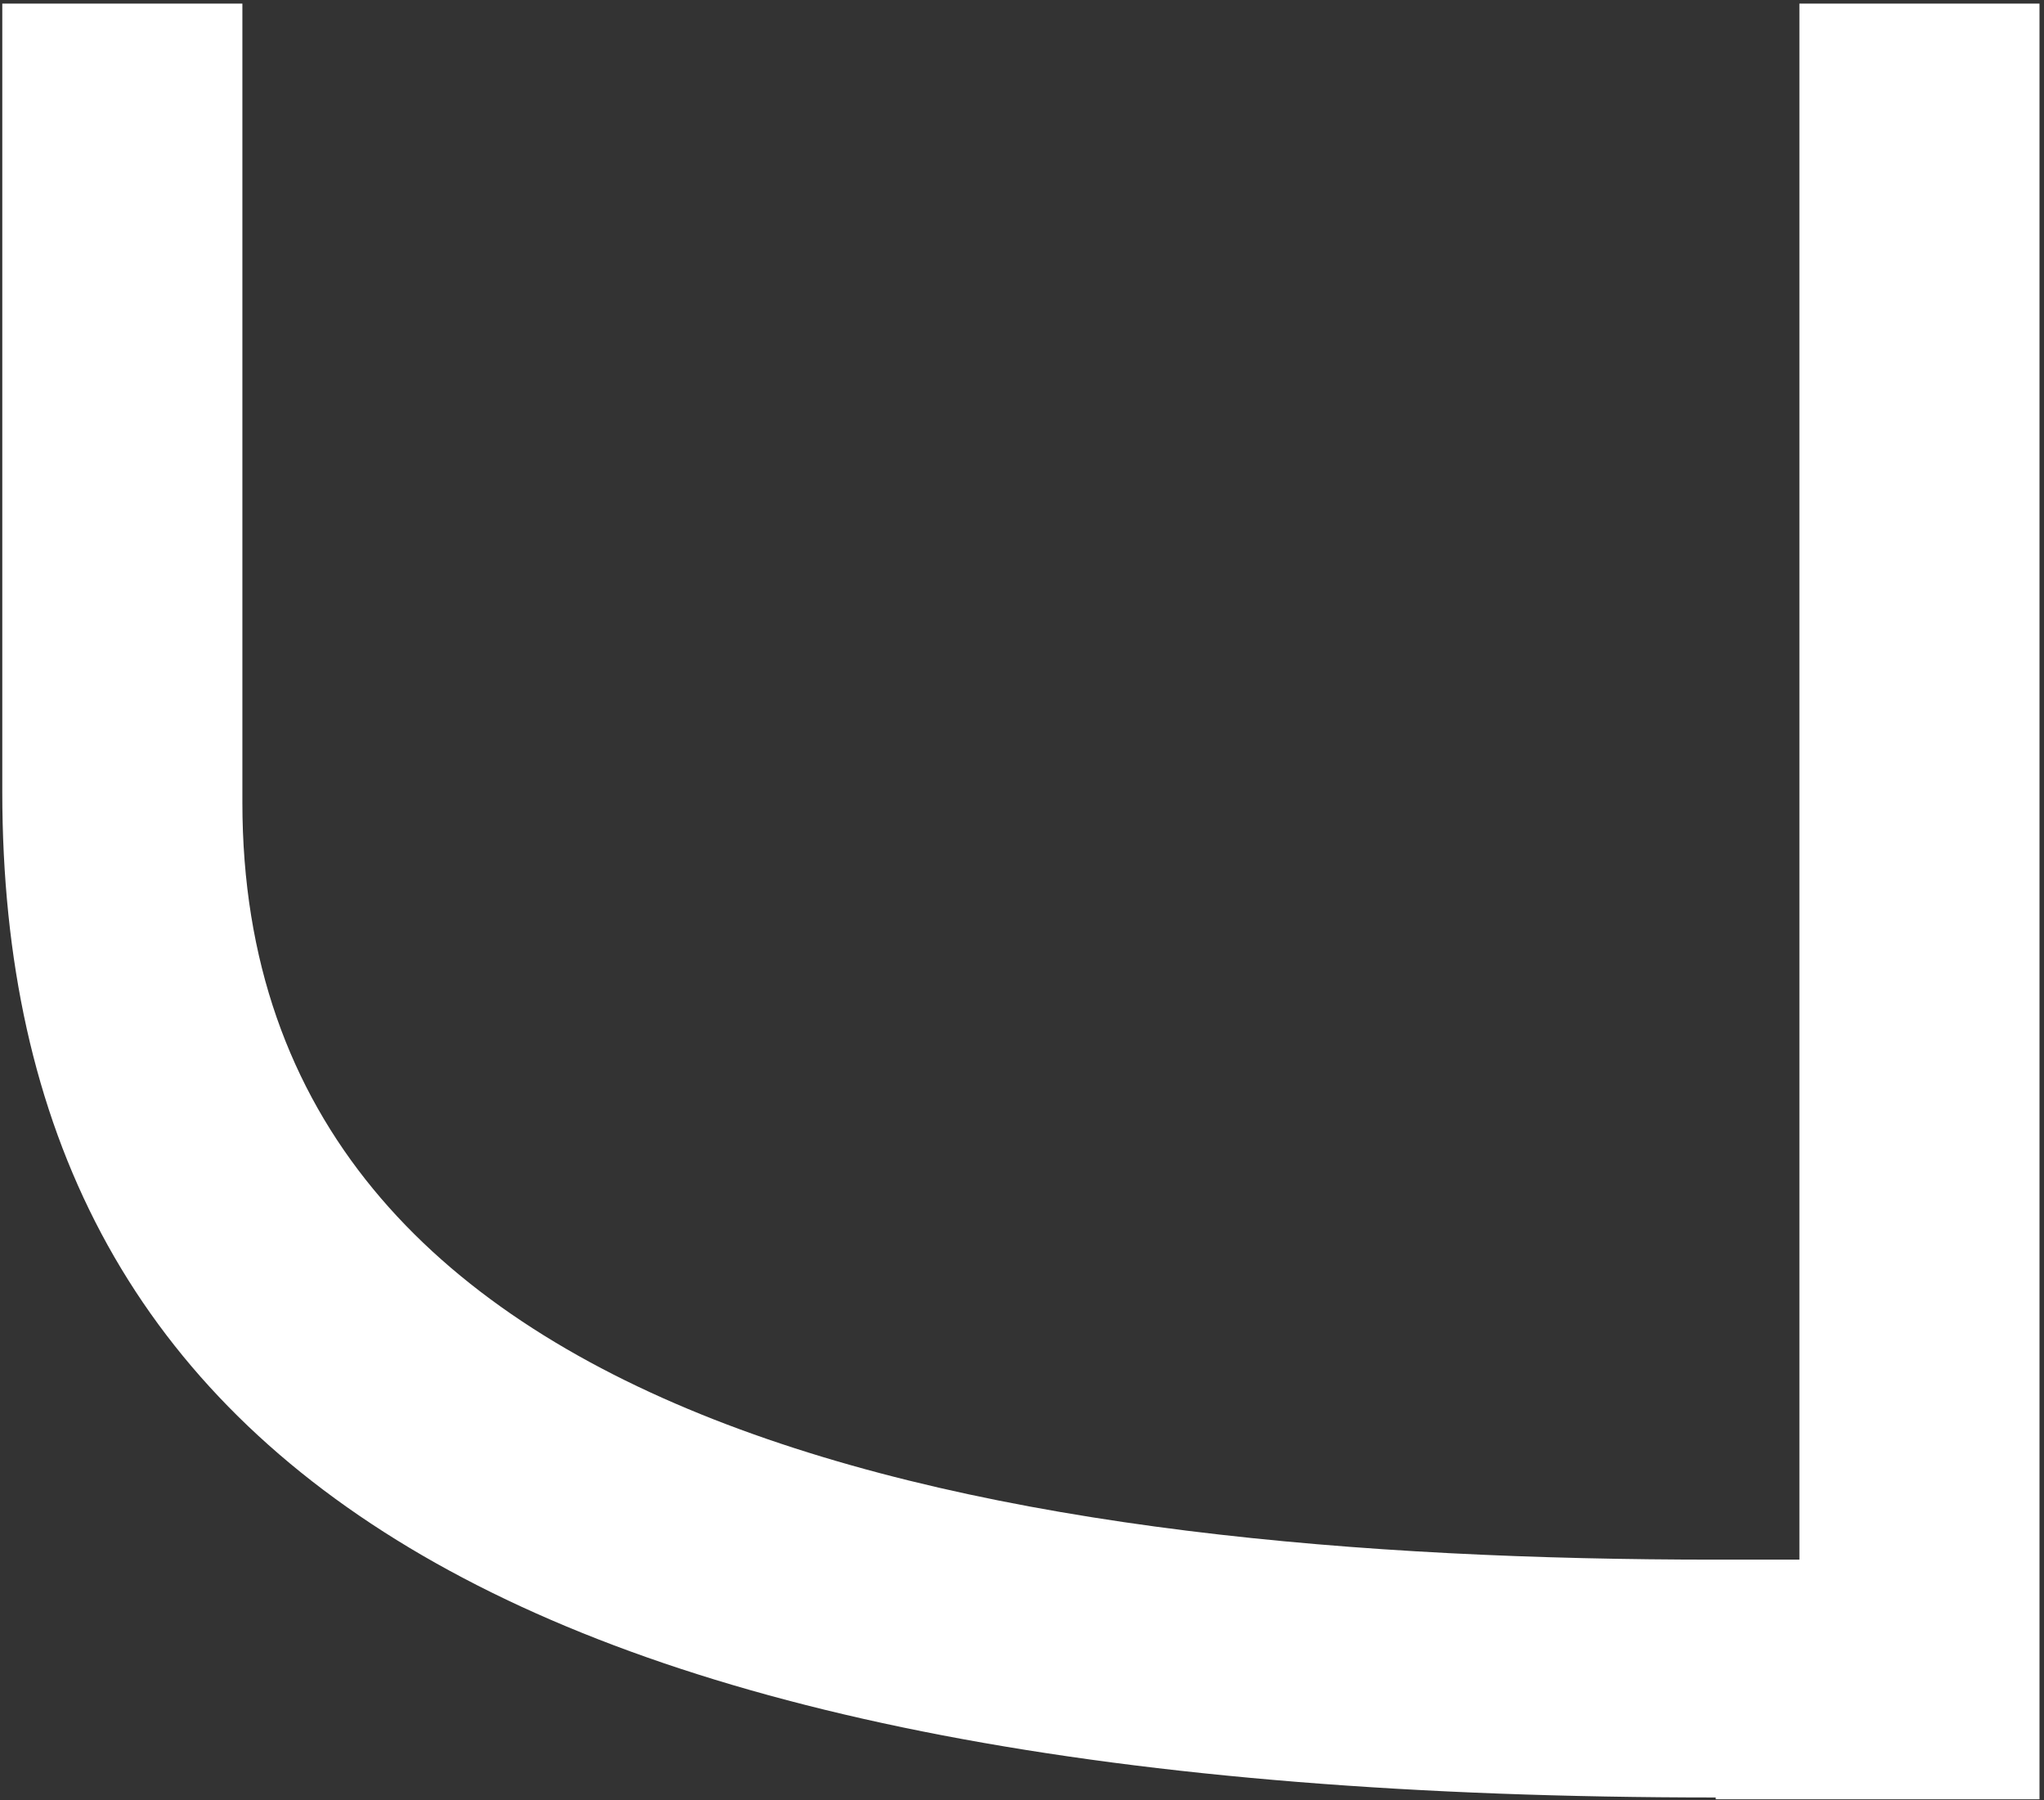 <svg height="265" viewBox="0 0 301 265" width="301" xmlns="http://www.w3.org/2000/svg"><rect x="0" y="0" width="301" height="265" fill="#333333" stroke="none"/><path d="m252.321 265.297c-176.518 0-252.321-48.649-252.321-148.088v-116.012h35.357v117.616c0 93.557 112.768 111.468 216.964 111.468h12.322v-229.084h35.357v264.369h-47.679z" fill="#fff" transform="translate(.336 -.667)"/></svg>